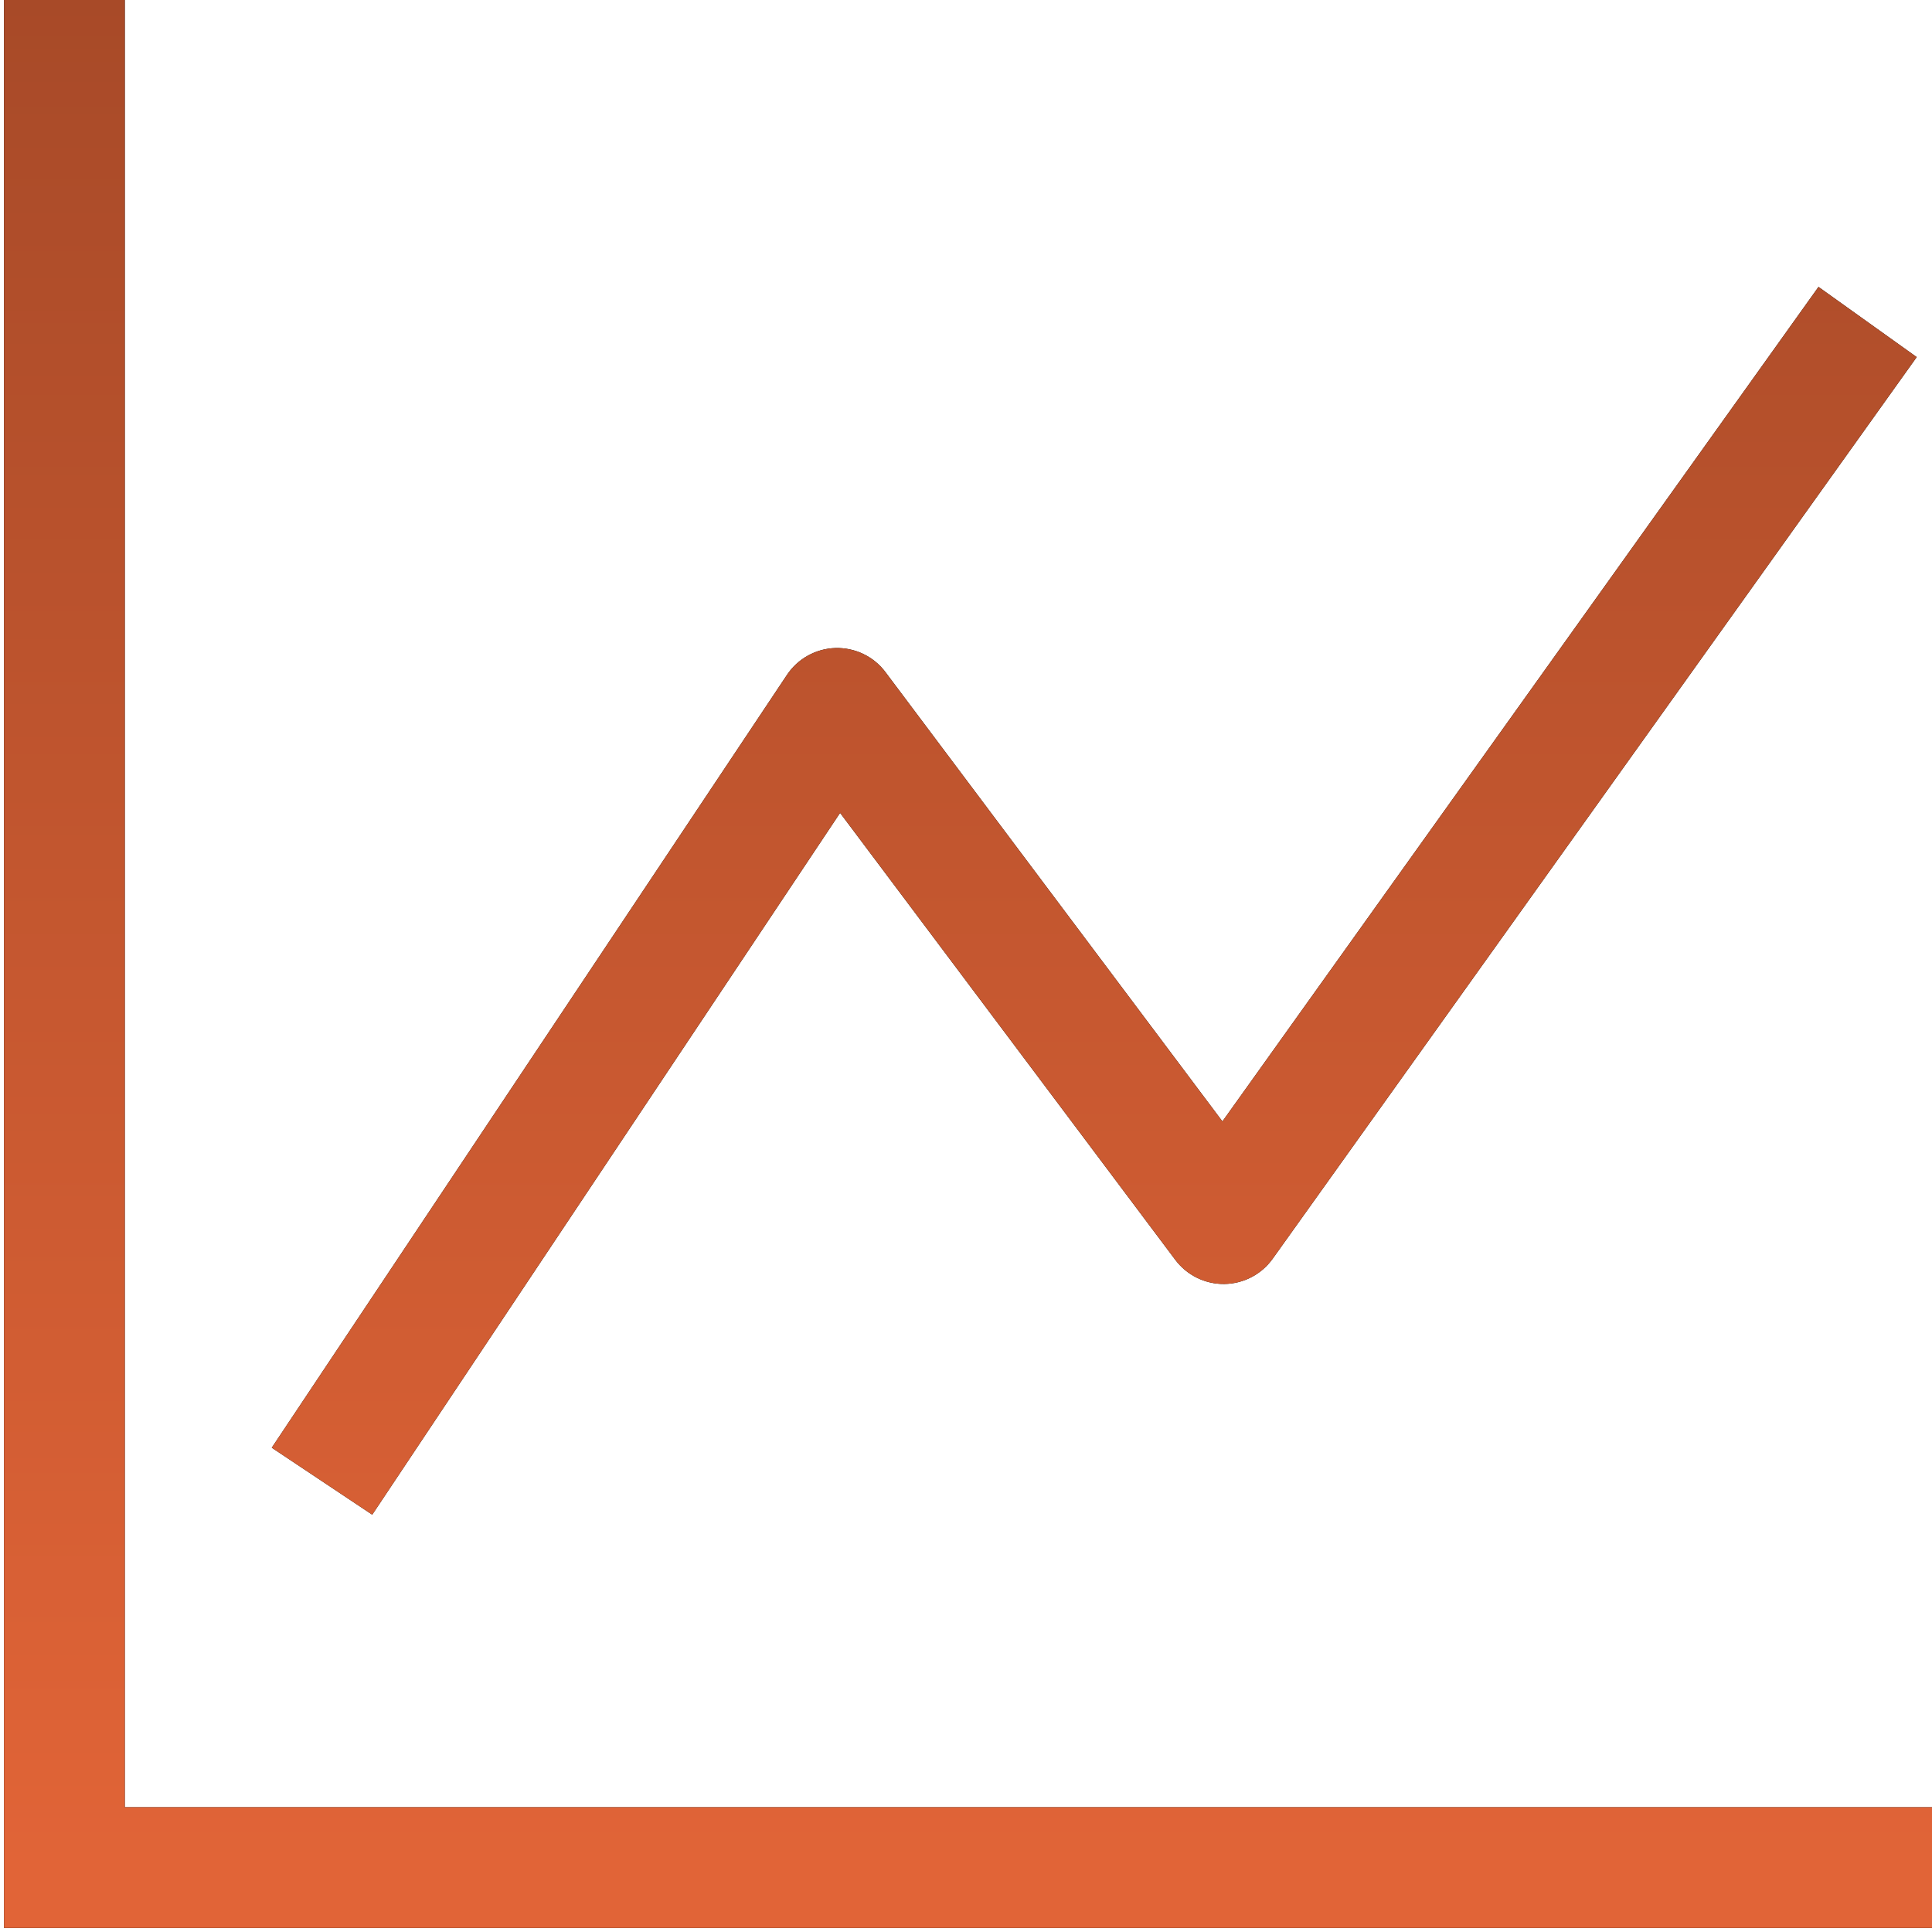 <?xml version="1.0" encoding="UTF-8"?> <svg xmlns="http://www.w3.org/2000/svg" width="24" height="24" viewBox="0 0 24 24" fill="none"><path d="M0.8 23.2H0.05V23.95H0.8V23.2ZM10.4 8.8L11 8.35C10.854 8.155 10.623 8.044 10.379 8.05C10.136 8.057 9.911 8.181 9.776 8.384L10.4 8.8ZM15.2 15.2L14.6 15.65C14.743 15.841 14.97 15.953 15.209 15.95C15.448 15.947 15.671 15.831 15.81 15.636L15.2 15.2ZM0.8 0H0.05V23.2H0.8H1.55V0H0.8ZM0.8 23.2V23.95H24V23.2V22.45H0.8V23.2ZM4 18.4L4.624 18.816L11.024 9.216L10.4 8.8L9.776 8.384L3.376 17.984L4 18.4ZM10.4 8.8L9.8 9.25L14.6 15.65L15.2 15.2L15.8 14.75L11 8.35L10.4 8.8ZM15.2 15.2L15.81 15.636L23.81 4.436L23.2 4L22.59 3.564L14.59 14.764L15.2 15.2Z" fill="black"></path><path d="M0.8 23.2H0.05V23.95H0.8V23.2ZM10.4 8.8L11 8.35C10.854 8.155 10.623 8.044 10.379 8.05C10.136 8.057 9.911 8.181 9.776 8.384L10.4 8.8ZM15.2 15.2L14.6 15.65C14.743 15.841 14.97 15.953 15.209 15.95C15.448 15.947 15.671 15.831 15.81 15.636L15.2 15.2ZM0.8 0H0.05V23.2H0.8H1.55V0H0.8ZM0.8 23.2V23.95H24V23.2V22.45H0.8V23.2ZM4 18.4L4.624 18.816L11.024 9.216L10.4 8.8L9.776 8.384L3.376 17.984L4 18.4ZM10.4 8.8L9.8 9.25L14.6 15.65L15.2 15.2L15.8 14.75L11 8.35L10.4 8.8ZM15.2 15.2L15.81 15.636L23.81 4.436L23.2 4L22.59 3.564L14.59 14.764L15.2 15.2Z" fill="url(#paint0_linear_2081_963)"></path><defs><linearGradient id="paint0_linear_2081_963" x1="12.4" y1="0" x2="12.4" y2="23.2" gradientUnits="userSpaceOnUse"><stop stop-color="#A84A28"></stop><stop offset="1" stop-color="#E16437"></stop></linearGradient></defs></svg> 